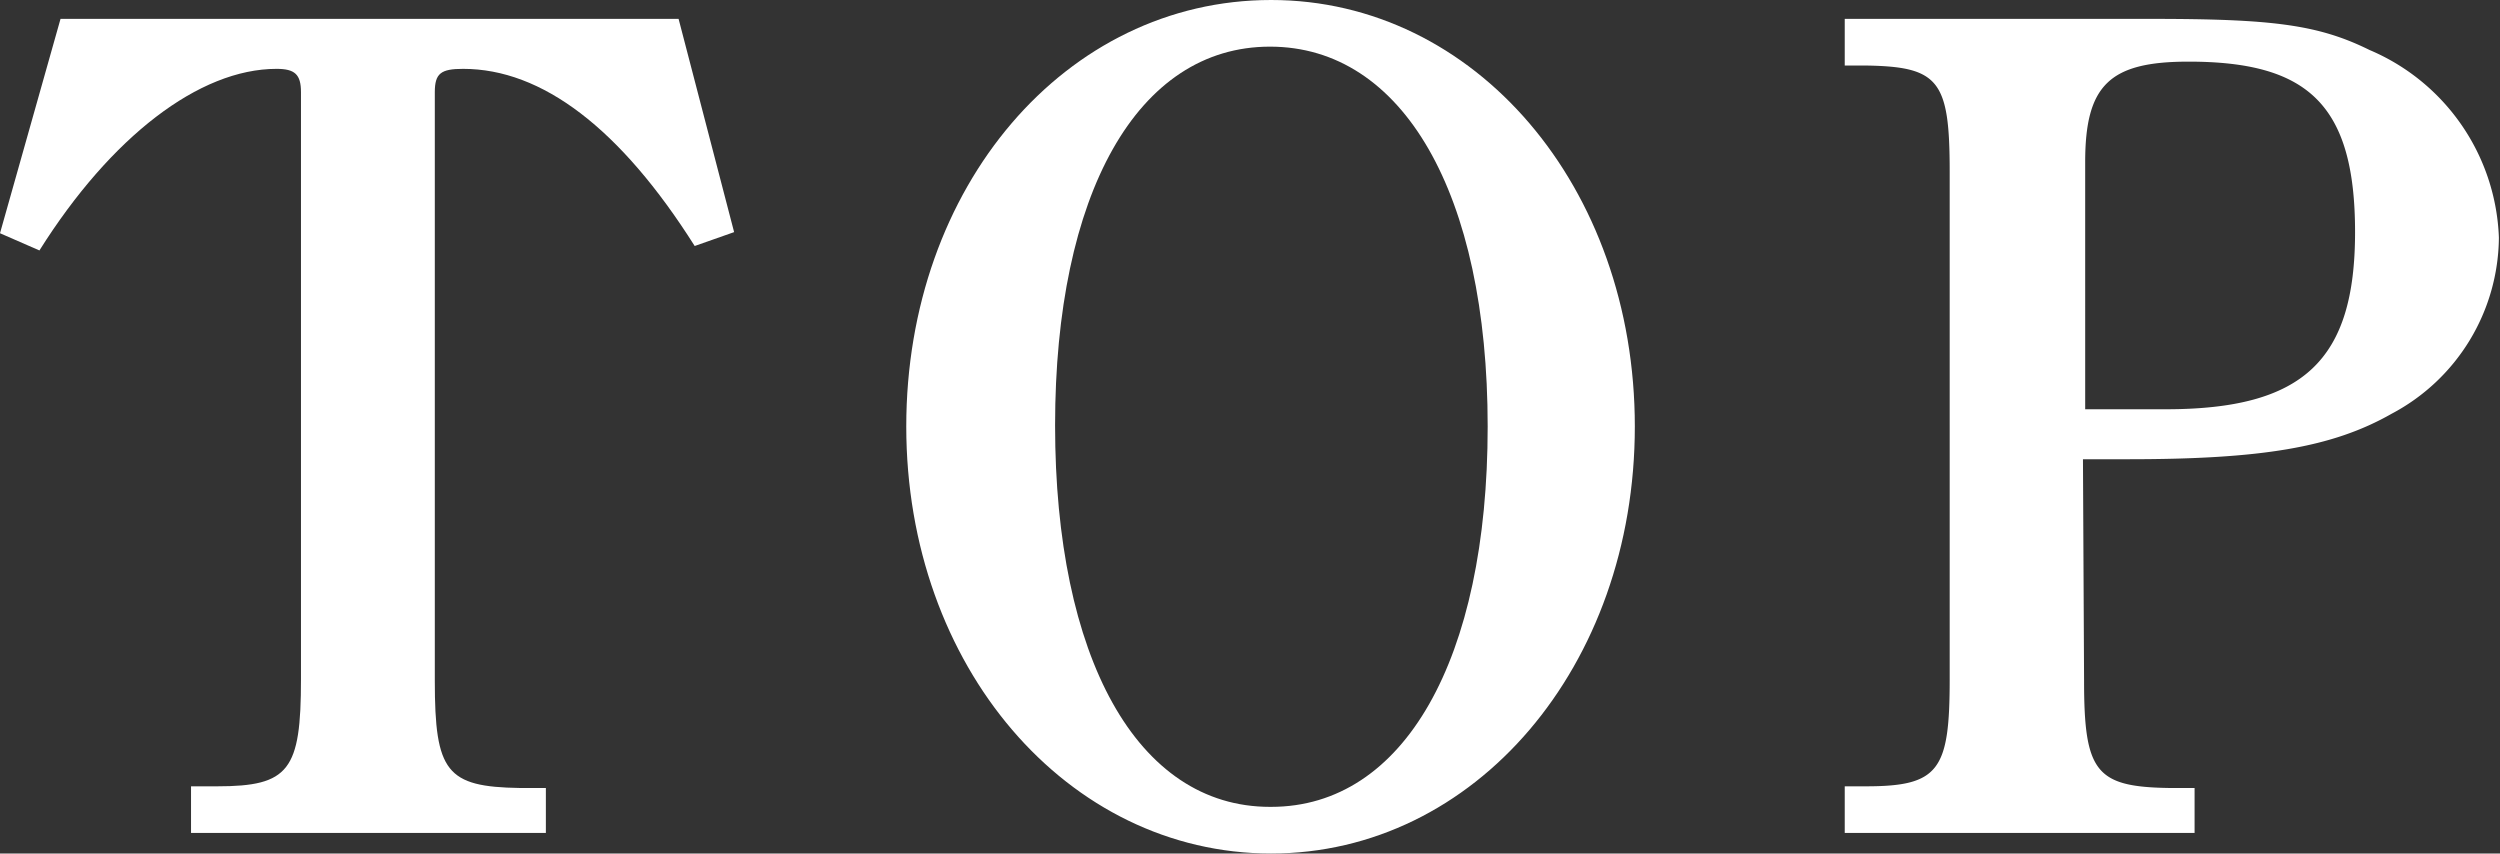 <svg xmlns="http://www.w3.org/2000/svg" viewBox="0 0 45.02 15.37"><rect x="0" y="0" width="45.02" height="15.37" fill="#333333" stroke="none"/><defs><style>.a{fill:#fff;}</style></defs><path class="a" d="M12.51,4.43C11.17,2.31,9.76,1.24,8.34,1.24c-.4,0-.51.08-.51.42v10.6c0,1.64.21,1.91,1.53,1.93h.47V15H3.44v-.84h.47c1.3,0,1.51-.29,1.51-1.93V1.66c0-.32-.11-.42-.44-.42C3.59,1.24,2,2.46.71,4.51L0,4.2,1.09.34H12.22l1,3.84Z"/><path class="a" d="M22.89,0c3.67,0,6.55,3.36,6.55,7.68s-2.88,7.69-6.55,7.69S16.32,12,16.32,7.68,19.19,0,22.89,0Zm0,14.53c2.39,0,3.9-2.65,3.9-6.85S25.26.84,22.87.84,19,3.49,19,7.66,20.47,14.53,22.87,14.53Z"/><path class="a" d="M37.53,12.26c0,1.64.21,1.91,1.53,1.93h.46V15h-6.3v-.84h.38c1.32,0,1.51-.29,1.51-1.93V3.09c0-1.64-.19-1.89-1.51-1.91l-.38,0V.34h5.52c2.17,0,3,.1,3.93.56A3.82,3.82,0,0,1,45,4.28a3.62,3.62,0,0,1-1.93,3.17c-1.07.61-2.35.82-4.75.82h-.81ZM38,7.37l1,0c2.48,0,3.41-.88,3.41-3.19s-.86-3.07-3-3.07c-1.42,0-1.86.42-1.86,1.81V7.37Z"/></svg>
